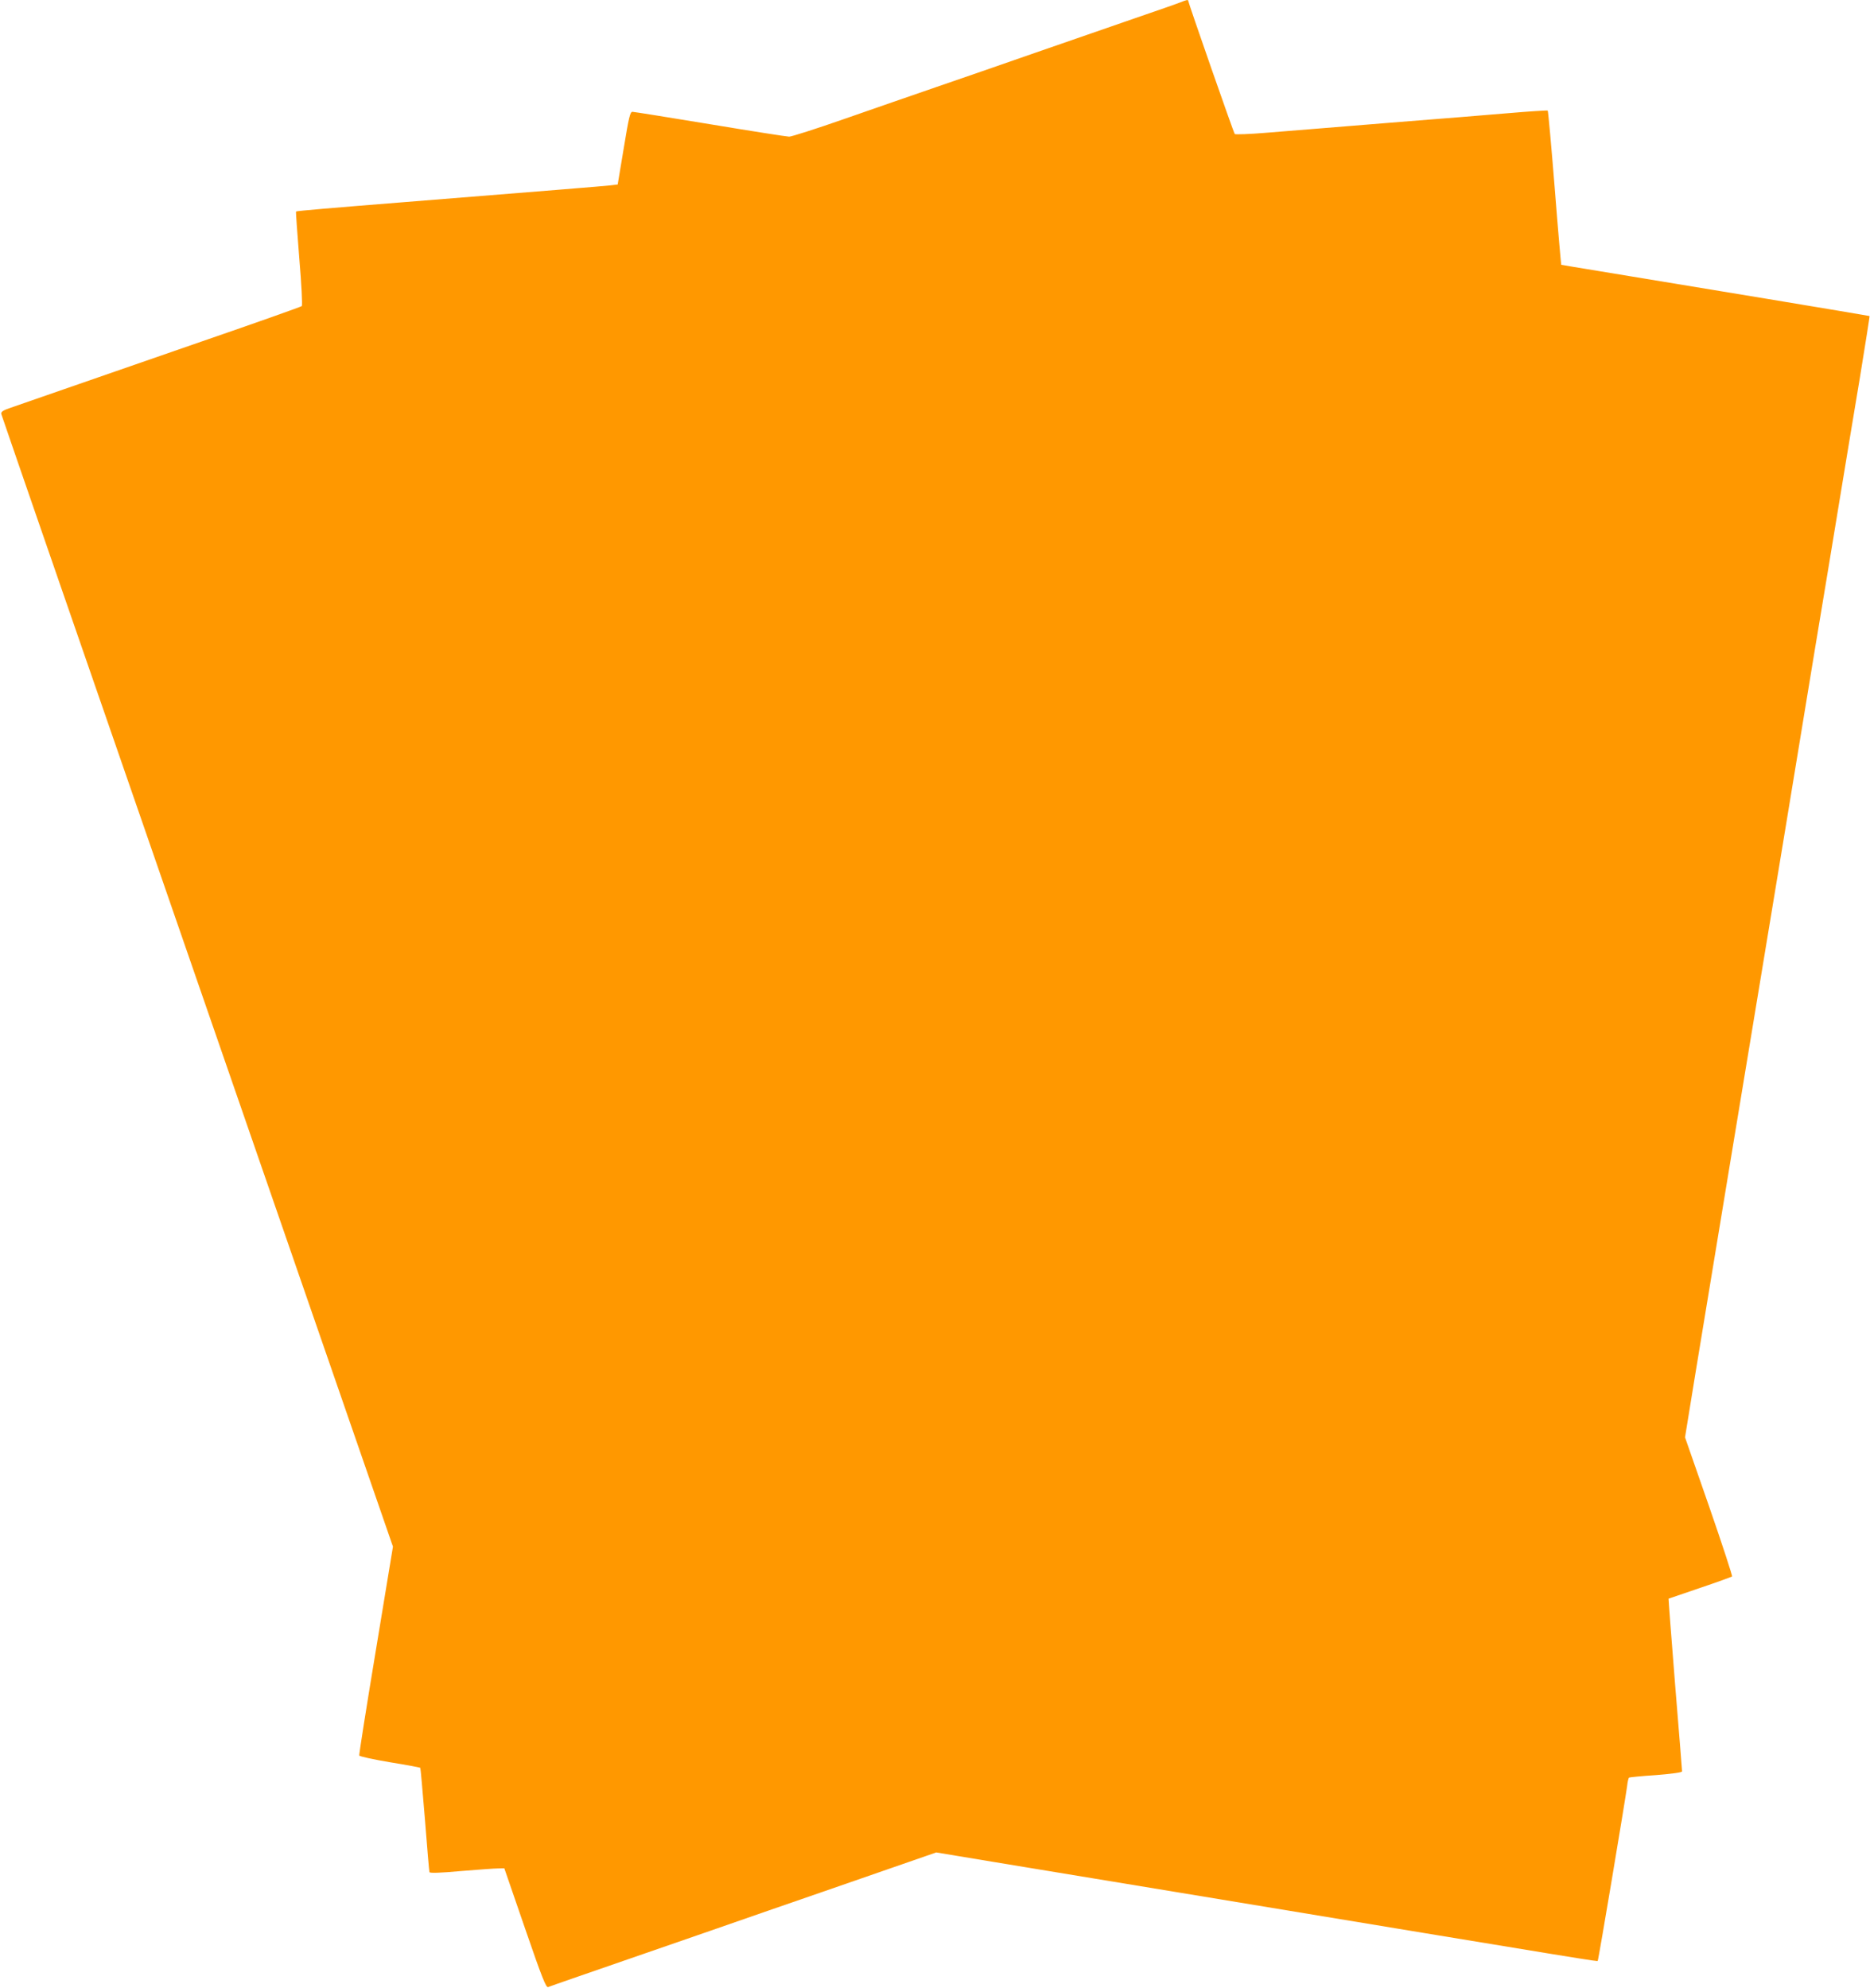<?xml version="1.0" standalone="no"?>
<!DOCTYPE svg PUBLIC "-//W3C//DTD SVG 20010904//EN"
 "http://www.w3.org/TR/2001/REC-SVG-20010904/DTD/svg10.dtd">
<svg version="1.0" xmlns="http://www.w3.org/2000/svg"
 width="1204pt" height="1280pt" viewBox="0 0 1204 1280"
 preserveAspectRatio="xMidYMid meet">
<g transform="translate(0,1280) scale(0.1,-0.1)"
fill="#ff9800" stroke="none">
<path d="M7600 12785 c-19 -8 -154 -55 -300 -105 -146 -51 -431 -149 -635
-220 -203 -71 -489 -170 -635 -220 -146 -50 -413 -143 -594 -206 -180 -63
-340 -114 -355 -114 -14 0 -244 36 -509 80 -266 44 -491 80 -500 80 -15 0 -23
-33 -56 -234 l-39 -234 -51 -6 c-45 -5 -378 -32 -1316 -107 -464 -37 -702 -57
-704 -61 -2 -1 8 -137 21 -302 14 -164 21 -302 16 -307 -4 -4 -296 -108 -648
-229 -809 -281 -1143 -396 -1225 -425 -50 -17 -64 -26 -62 -40 2 -9 570 -1654
1263 -3655 l1259 -3639 -110 -667 c-61 -367 -109 -672 -107 -678 2 -6 90 -25
196 -43 106 -17 195 -34 197 -36 2 -2 15 -152 30 -333 14 -181 27 -334 29
-339 2 -7 70 -5 201 7 110 9 217 17 240 17 l41 1 133 -386 c110 -320 136 -384
149 -379 9 4 79 28 156 55 77 27 311 108 520 180 209 72 540 187 735 255 195
67 520 180 722 250 l366 127 374 -62 c205 -34 740 -122 1188 -196 2747 -454
2692 -445 2697 -440 5 5 177 1034 189 1124 3 29 9 54 13 56 3 2 81 10 174 16
107 9 167 17 167 24 0 6 -20 258 -45 561 -24 302 -43 550 -42 551 1 0 92 31
202 69 110 37 203 71 207 74 3 3 -63 206 -148 451 l-155 445 70 430 c39 237
136 826 216 1310 80 484 172 1042 205 1240 33 198 102 620 155 938 52 317 138
837 190 1155 53 317 125 753 160 967 35 215 94 567 130 784 35 217 64 395 62
396 -2 2 -1190 199 -1727 287 -140 23 -256 42 -258 43 -1 1 -21 224 -42 495
-22 272 -42 495 -45 498 -2 2 -118 -5 -257 -17 -139 -12 -451 -37 -693 -56
-242 -20 -492 -40 -555 -45 -63 -5 -202 -16 -309 -25 -107 -9 -198 -12 -201
-8 -7 7 -300 848 -300 859 0 7 -13 4 -50 -11z"/>
</g>
</svg>
